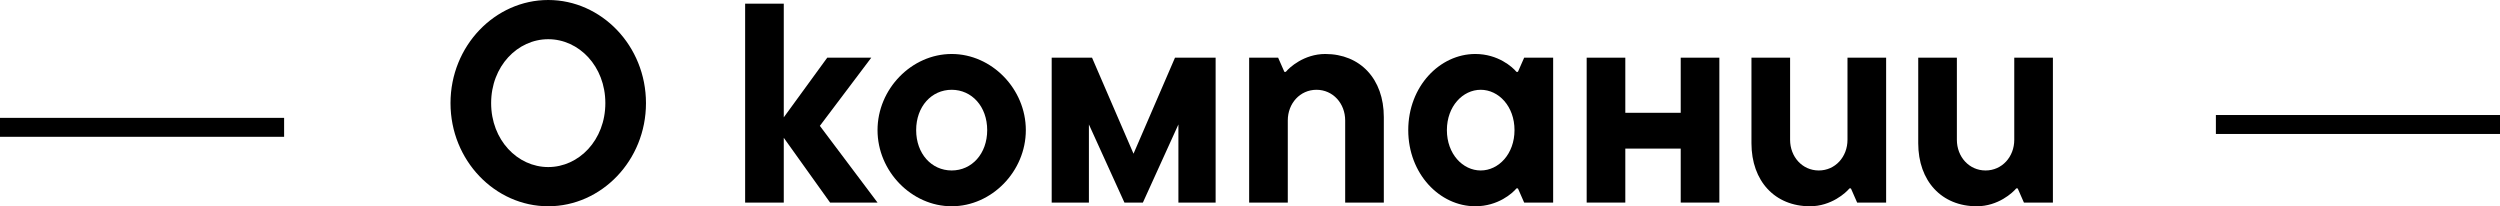 <?xml version="1.0" encoding="UTF-8"?>
<svg id="Layer_2" data-name="Layer 2" xmlns="http://www.w3.org/2000/svg" viewBox="0 0 527.96 43.56">
  <defs>
    <style>
      .cls-1 {
        fill: #000;
        stroke-width: 0px;
      }
    </style>
  </defs>
  <g id="Layer_1-2" data-name="Layer 1">
    <g>
      <rect class="cls-1" x="0" y="24.89" width="60" height="4"/>
      <g>
        <path class="cls-1" d="M95.14,21.78c0-12.12,9.42-21.78,20.64-21.78s20.64,9.66,20.64,21.78-9.42,21.78-20.64,21.78-20.64-9.66-20.64-21.78ZM127.84,21.78c0-7.8-5.58-13.5-12.06-13.5s-12.06,5.7-12.06,13.5,5.58,13.5,12.06,13.5,12.06-5.7,12.06-13.5Z"/>
        <path class="cls-1" d="M185.32,42.78h-10.02l-9.78-13.68v13.68h-8.16V.78h8.16v24l9.18-12.6h9.3l-10.86,14.4,12.18,16.2Z"/>
        <path class="cls-1" d="M185.32,27.48c0-8.7,7.2-16.08,15.66-16.08s15.66,7.38,15.66,16.08-7.2,16.08-15.66,16.08-15.66-7.38-15.66-16.08ZM208.48,27.48c0-4.98-3.24-8.52-7.5-8.52s-7.5,3.54-7.5,8.52,3.24,8.52,7.5,8.52,7.5-3.54,7.5-8.52Z"/>
        <path class="cls-1" d="M248.14,12.18h8.58v30.6h-7.86v-16.5l-7.5,16.5h-3.9l-7.5-16.5v16.5h-7.86V12.18h8.52l8.76,20.28,8.76-20.28Z"/>
        <path class="cls-1" d="M263.8,42.78V12.18h6.12l1.32,3h.3c.72-.9,3.84-3.78,8.34-3.78,7.38,0,12.36,5.28,12.36,13.32v18.06h-8.16v-17.34c0-3.6-2.58-6.48-6.06-6.48s-6.06,2.88-6.06,6.48v17.34h-8.16Z"/>
        <path class="cls-1" d="M297.4,27.48c0-9.24,6.66-16.08,14.16-16.08,4.8,0,7.86,2.76,8.7,3.78h.3l1.32-3h6.12v30.6h-6.12l-1.32-3h-.3c-.84,1.02-3.9,3.78-8.7,3.78-7.5,0-14.16-6.84-14.16-16.08ZM319.84,27.48c0-5.04-3.36-8.52-7.14-8.52s-7.14,3.48-7.14,8.52,3.36,8.52,7.14,8.52,7.14-3.48,7.14-8.52Z"/>
        <path class="cls-1" d="M354.94,12.18h8.16v30.6h-8.16v-11.4h-11.7v11.4h-8.16V12.18h8.16v11.64h11.7v-11.64Z"/>
        <path class="cls-1" d="M369.88,30.24V12.18h8.16v17.34c0,3.6,2.58,6.48,6.06,6.48s6.06-2.88,6.06-6.48V12.18h8.16v30.6h-6.12l-1.32-3h-.3c-.72.9-3.84,3.78-8.34,3.78-7.38,0-12.36-5.28-12.36-13.32Z"/>
        <path class="cls-1" d="M405.1,30.24V12.18h8.16v17.34c0,3.6,2.58,6.48,6.06,6.48s6.06-2.88,6.06-6.48V12.18h8.16v30.6h-6.12l-1.32-3h-.3c-.72.9-3.84,3.78-8.34,3.78-7.38,0-12.36-5.28-12.36-13.32Z"/>
      </g>
      <rect class="cls-1" x="467.96" y="24.29" width="60" height="4"/>
    </g>
  </g>
</svg>